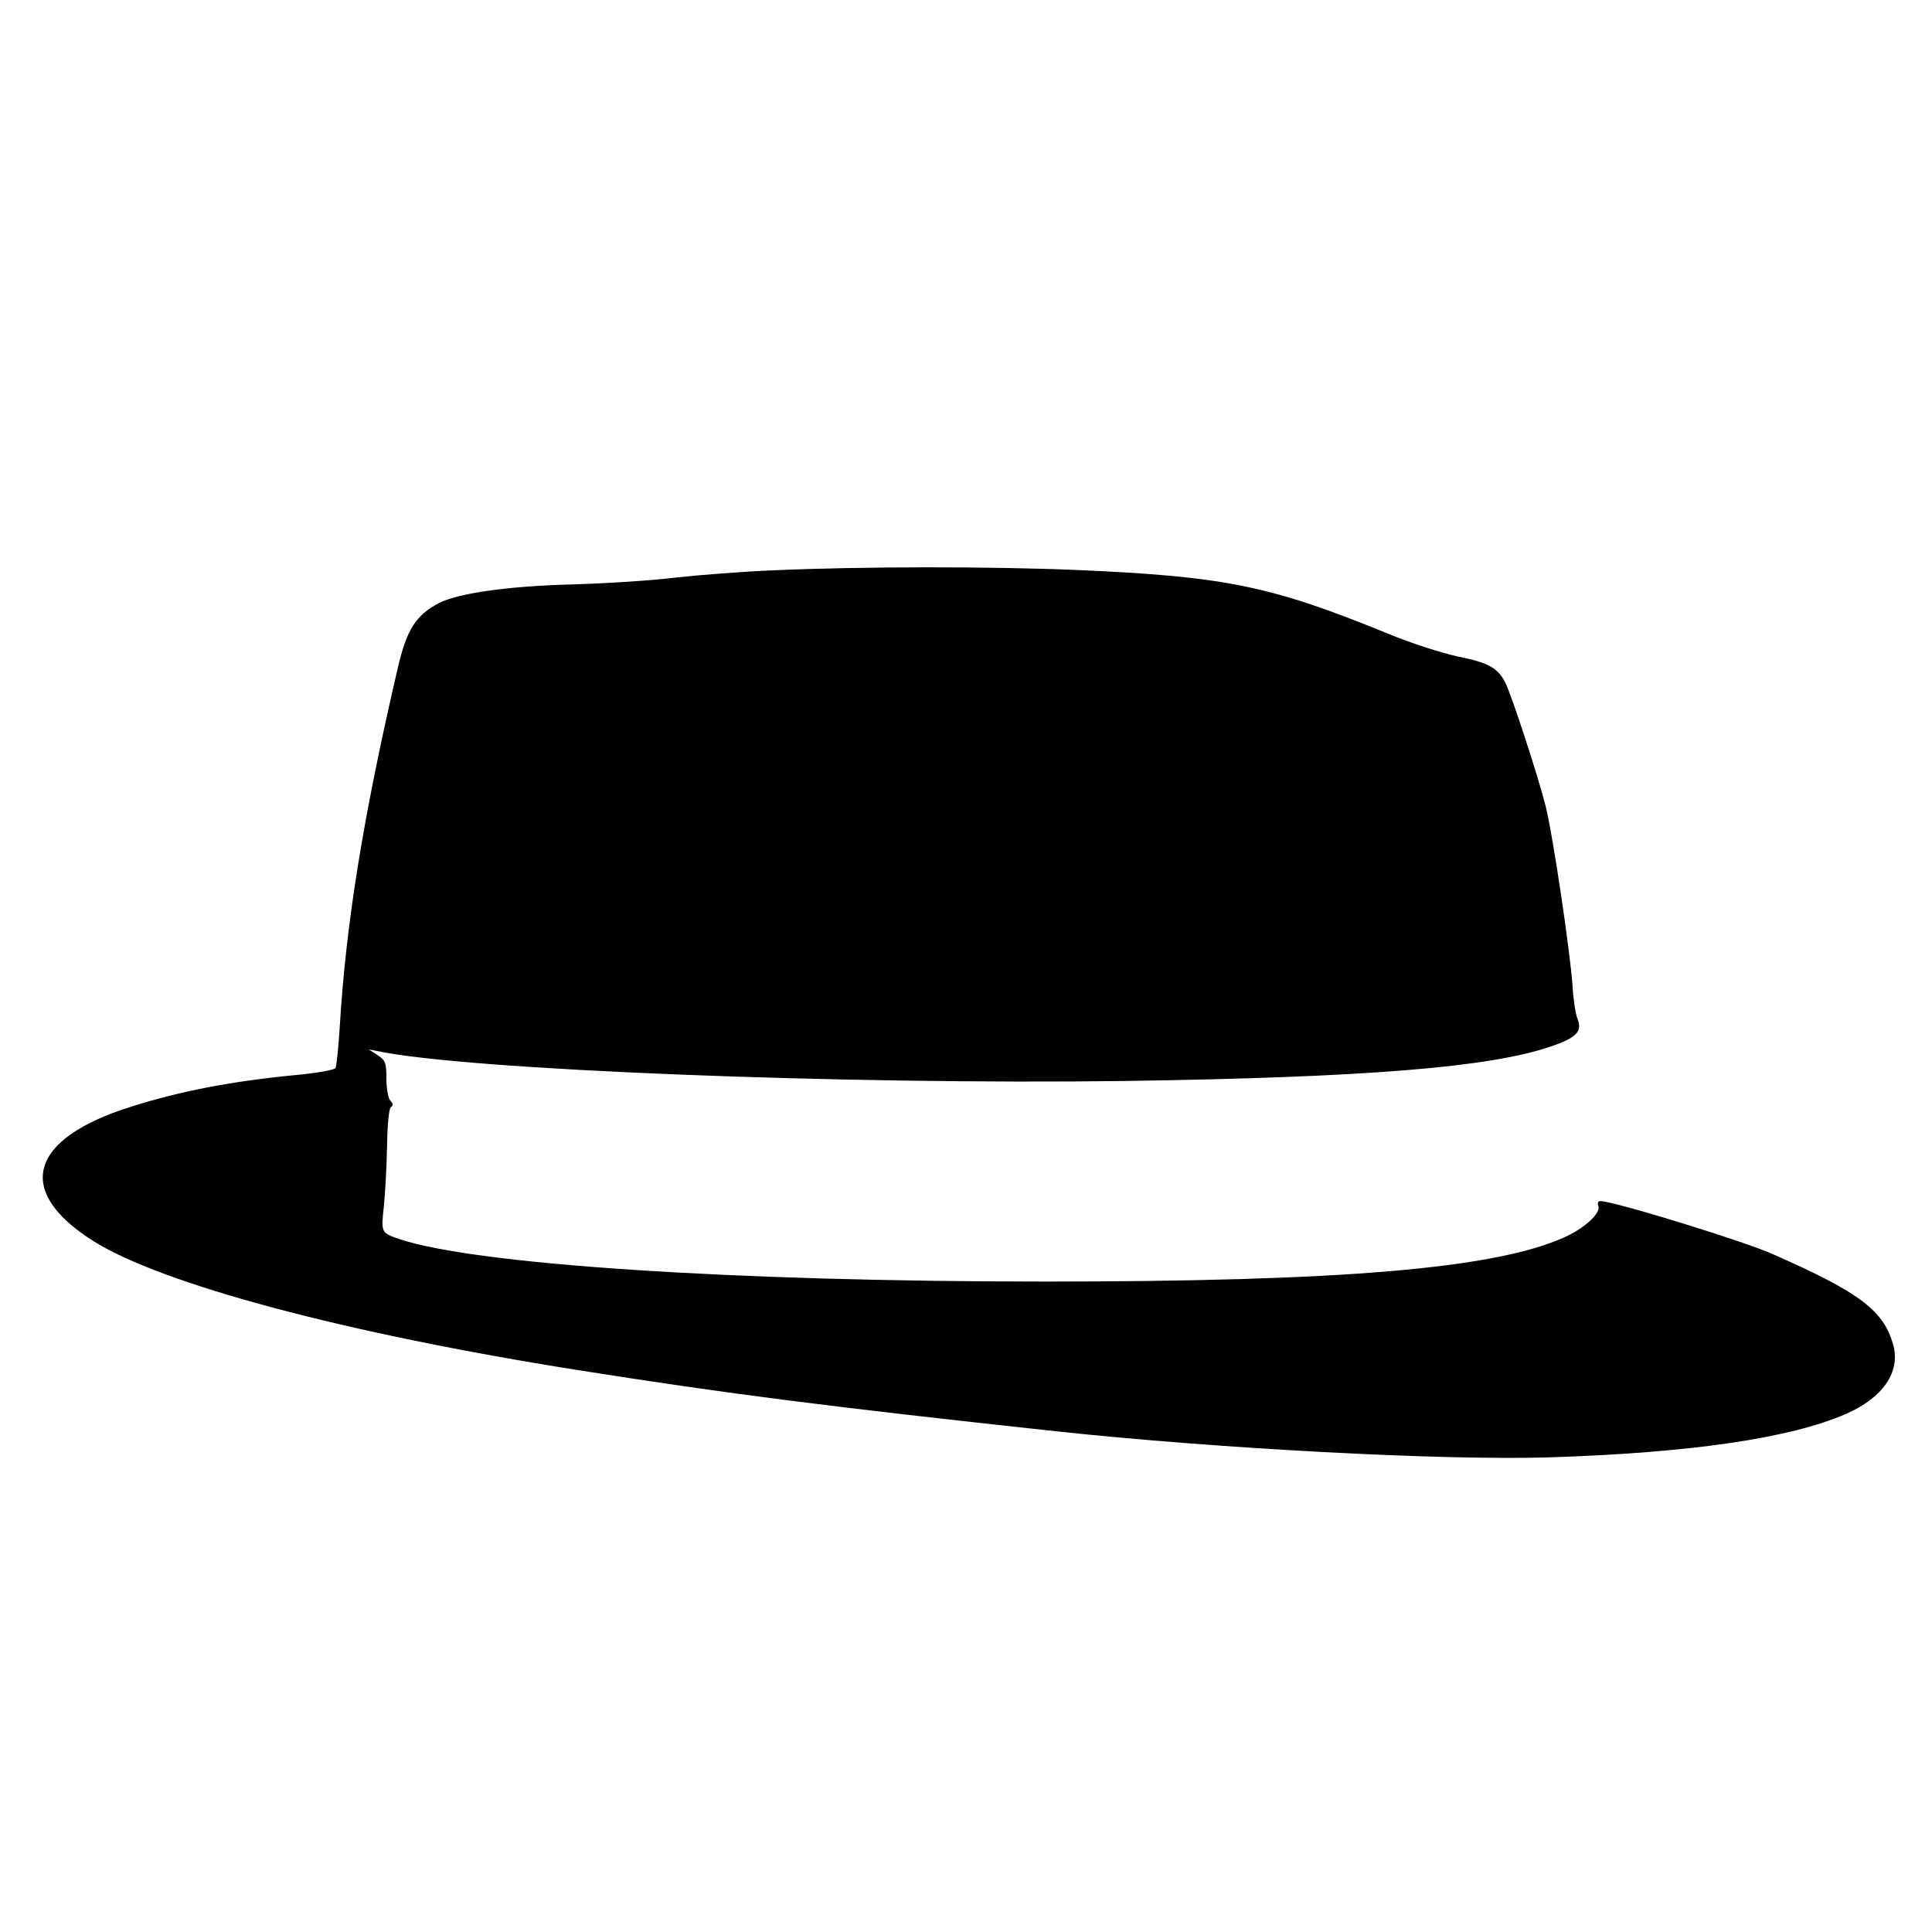 <?xml version="1.0" standalone="no"?>
<!DOCTYPE svg PUBLIC "-//W3C//DTD SVG 20010904//EN"
 "http://www.w3.org/TR/2001/REC-SVG-20010904/DTD/svg10.dtd">
<svg version="1.0" xmlns="http://www.w3.org/2000/svg"
 width="600pt" height="600pt" viewBox="0 0 600 600"
 preserveAspectRatio="xMidYMid meet">
<g transform="translate(0,600) scale(0.1,-0.1)"
fill="#000000" stroke="none">
<path d="M2405 4229 c-99 -4 -238 -15 -310 -23 -71 -9 -215 -18 -320 -21 -194
-5 -352 -27 -412 -58 -72 -38 -100 -82 -128 -203 -108 -464 -161 -796 -180
-1115 -4 -64 -10 -120 -13 -126 -4 -6 -61 -16 -127 -22 -197 -19 -357 -50
-508 -98 -316 -99 -363 -261 -119 -416 213 -135 786 -288 1507 -402 468 -74
774 -113 1485 -190 503 -54 1198 -91 1530 -81 438 14 749 59 923 135 114 50
169 129 147 213 -30 108 -102 163 -374 283 -91 41 -496 165 -536 165 -7 0 -10
-7 -6 -16 8 -22 -46 -71 -109 -98 -216 -96 -691 -136 -1610 -136 -972 0 -1769
53 -2005 132 -56 19 -57 20 -48 100 4 40 9 125 10 188 1 68 6 118 12 122 8 5
7 11 -2 20 -6 6 -12 37 -12 68 0 49 -3 57 -27 73 l-28 18 26 -5 c277 -59 1449
-105 2329 -93 740 11 1127 42 1316 107 80 27 99 47 83 86 -6 16 -13 60 -15 98
-7 107 -61 471 -84 563 -23 92 -106 345 -125 383 -24 46 -52 62 -147 81 -50
11 -148 42 -217 71 -365 149 -505 178 -970 198 -264 11 -667 11 -936 -1z"/>
</g>
</svg>
